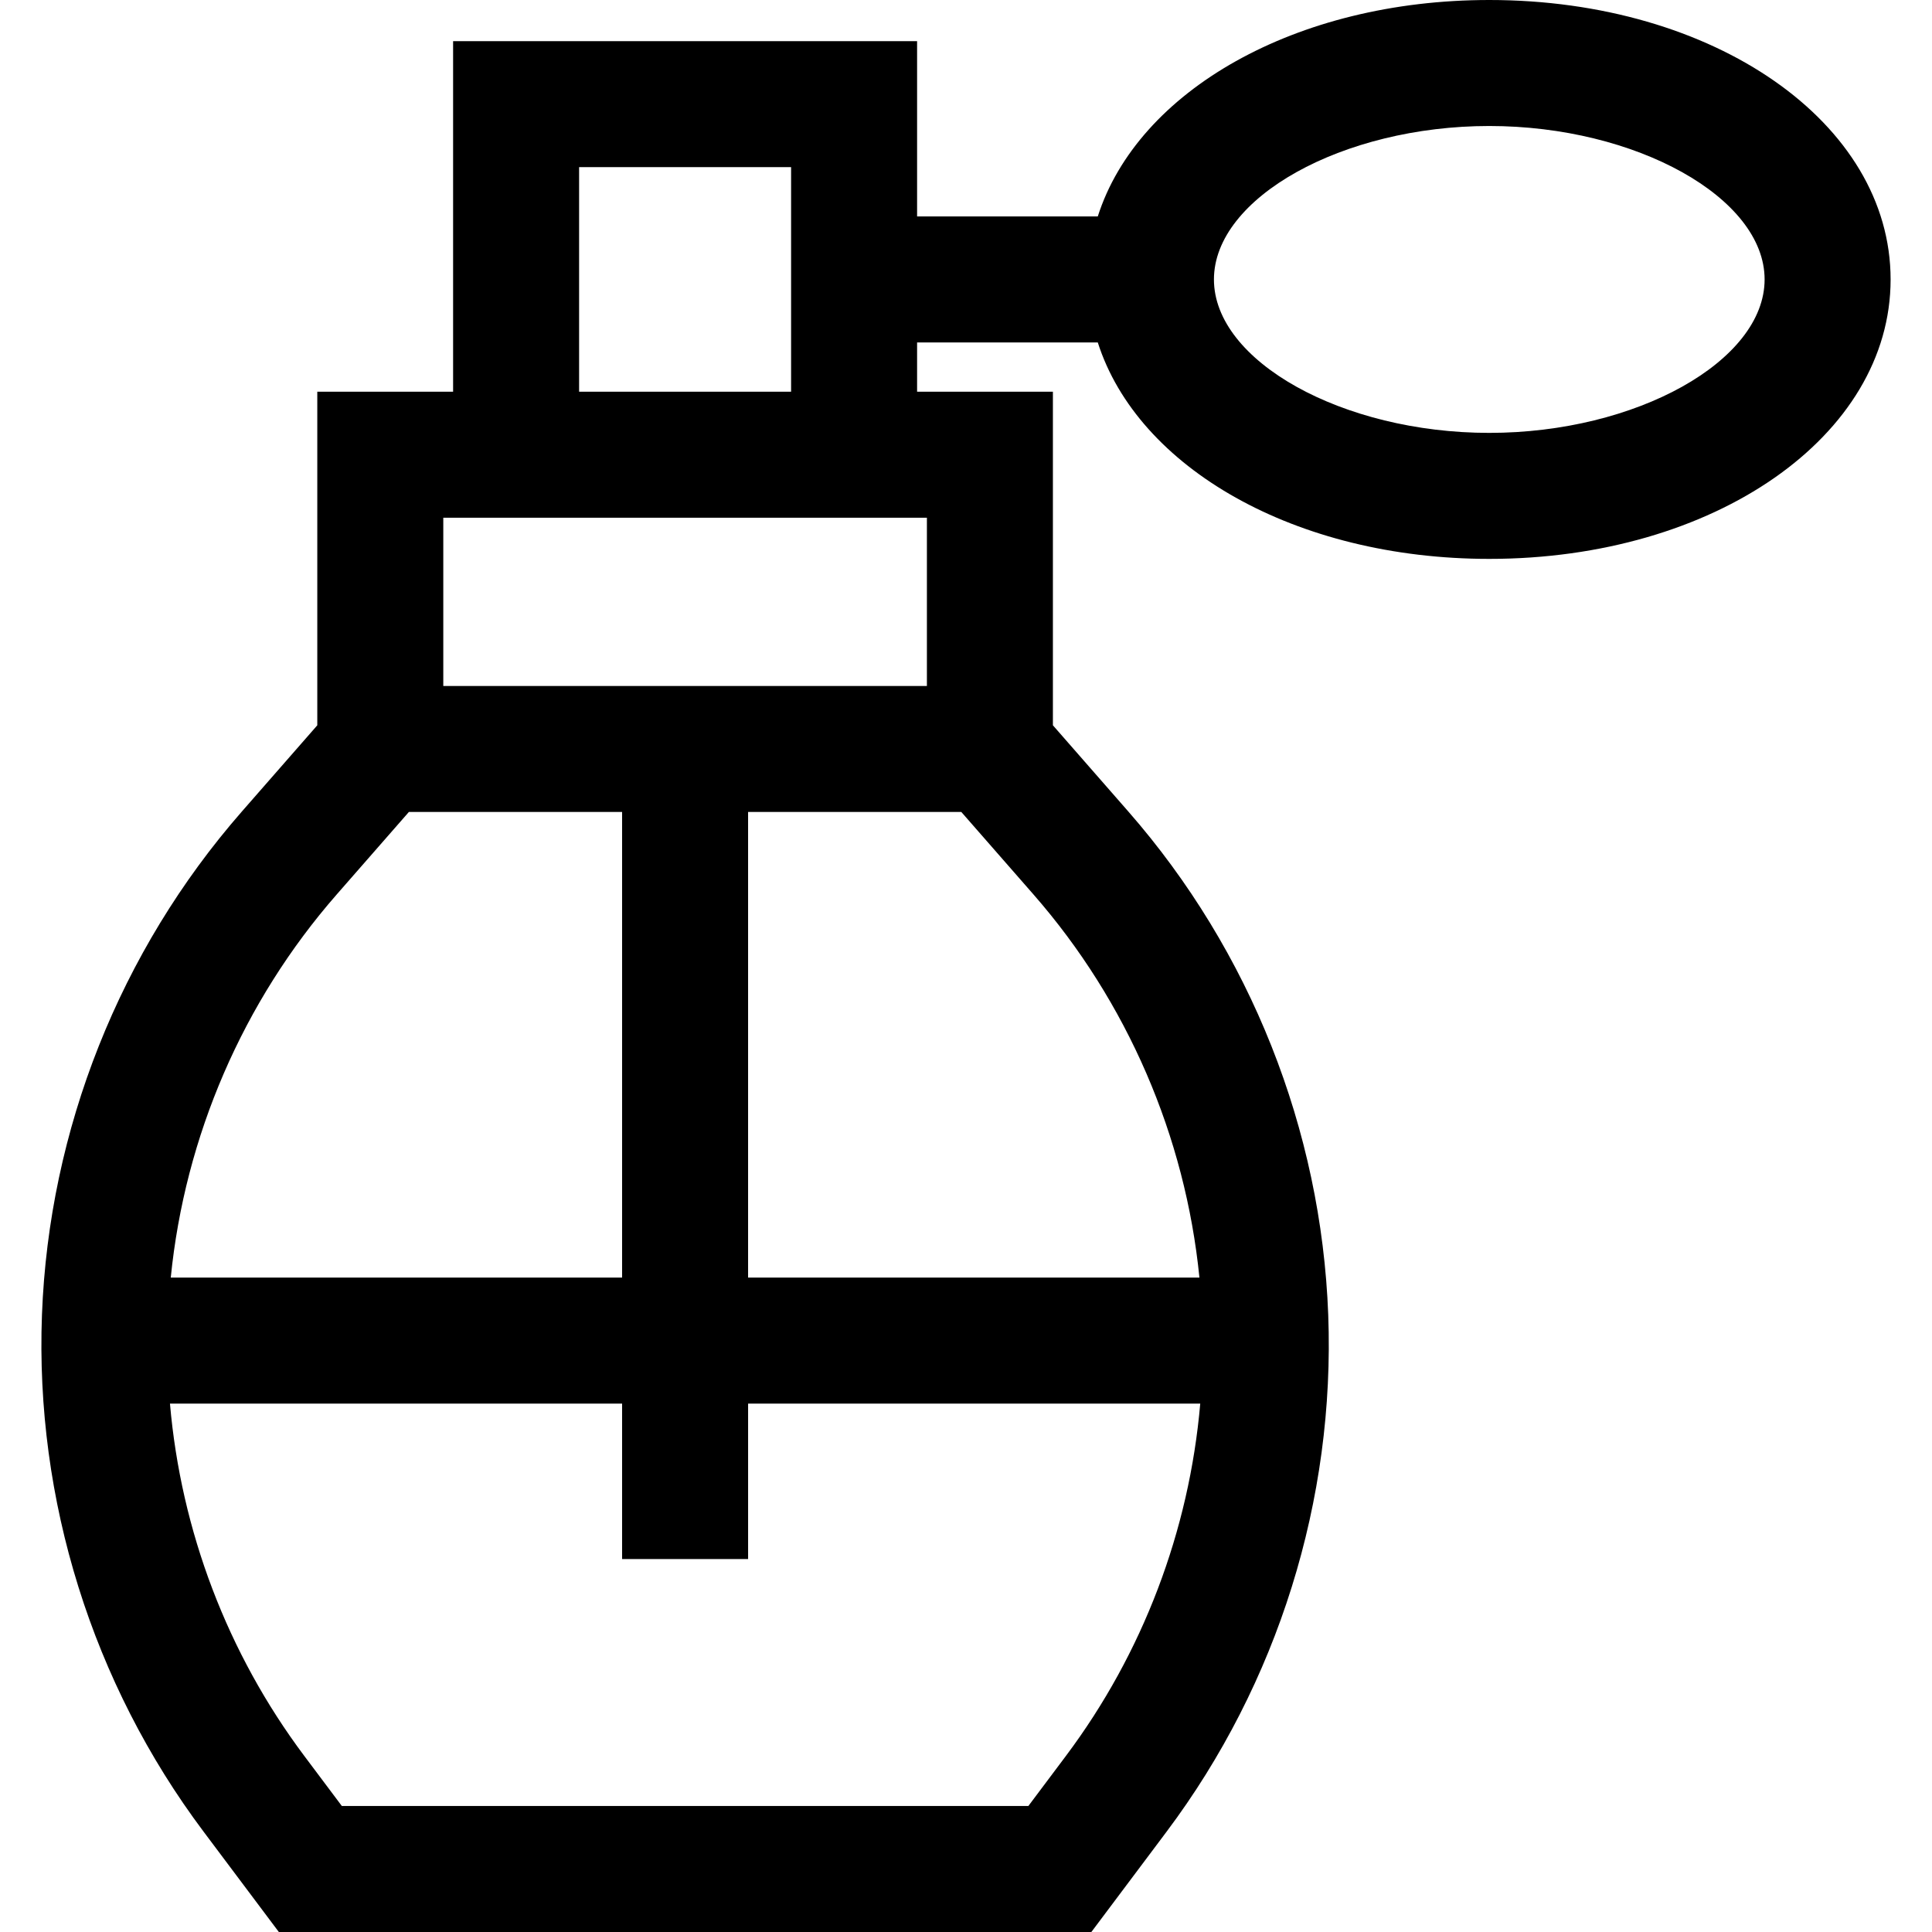 <?xml version="1.0" encoding="iso-8859-1"?>
<!-- Uploaded to: SVG Repo, www.svgrepo.com, Generator: SVG Repo Mixer Tools -->
<svg fill="#000000" height="800px" width="800px" version="1.1" id="Layer_1" xmlns="http://www.w3.org/2000/svg" xmlns:xlink="http://www.w3.org/1999/xlink" 
	 viewBox="0 0 512 512" xml:space="preserve">
<g>
	<g>
		<path d="M394.672,0c-51.368,0-93.146,24.132-103.748,57.358h-47.885V10.906H120.076v92.907H84.085v88.399l-19.98,22.84
			c-32.319,36.944-51.137,84.304-52.984,133.356C9.273,397.458,24.474,446.1,53.924,485.37L73.894,512h215.328l19.969-26.63
			c29.449-39.271,44.651-87.913,42.803-136.963c-1.848-49.052-20.664-96.412-52.984-133.356l-19.98-22.84v-88.399h-35.991V90.75
			h47.885c10.602,33.227,52.38,57.36,103.748,57.36c59.64,0,106.358-32.529,106.358-74.055S454.312,0,394.672,0z M153.468,44.297
			h56.181v59.516h-56.181V44.297z M89.236,237.037l19.122-21.858h56.504v123.398H45.254
			C48.991,301.146,64.384,265.445,89.236,237.037z M282.478,465.338l-9.953,13.271H90.591l-9.953-13.271
			c-20.392-27.194-32.688-59.707-35.597-93.37h119.822v41.194h33.391v-41.194h119.822
			C315.165,405.63,302.87,438.144,282.478,465.338z M273.879,237.037c24.852,28.408,40.245,64.108,43.981,101.54H198.252V215.179
			h56.505L273.879,237.037z M245.639,137.204v44.584H117.476v-44.584H245.639z M394.672,114.718
			c-38.87,0-72.966-19.002-72.966-40.664c0-21.661,34.096-40.663,72.966-40.663s72.967,19.002,72.967,40.663
			C467.639,95.716,433.543,114.718,394.672,114.718z"/>
	</g>
</g>
</svg>